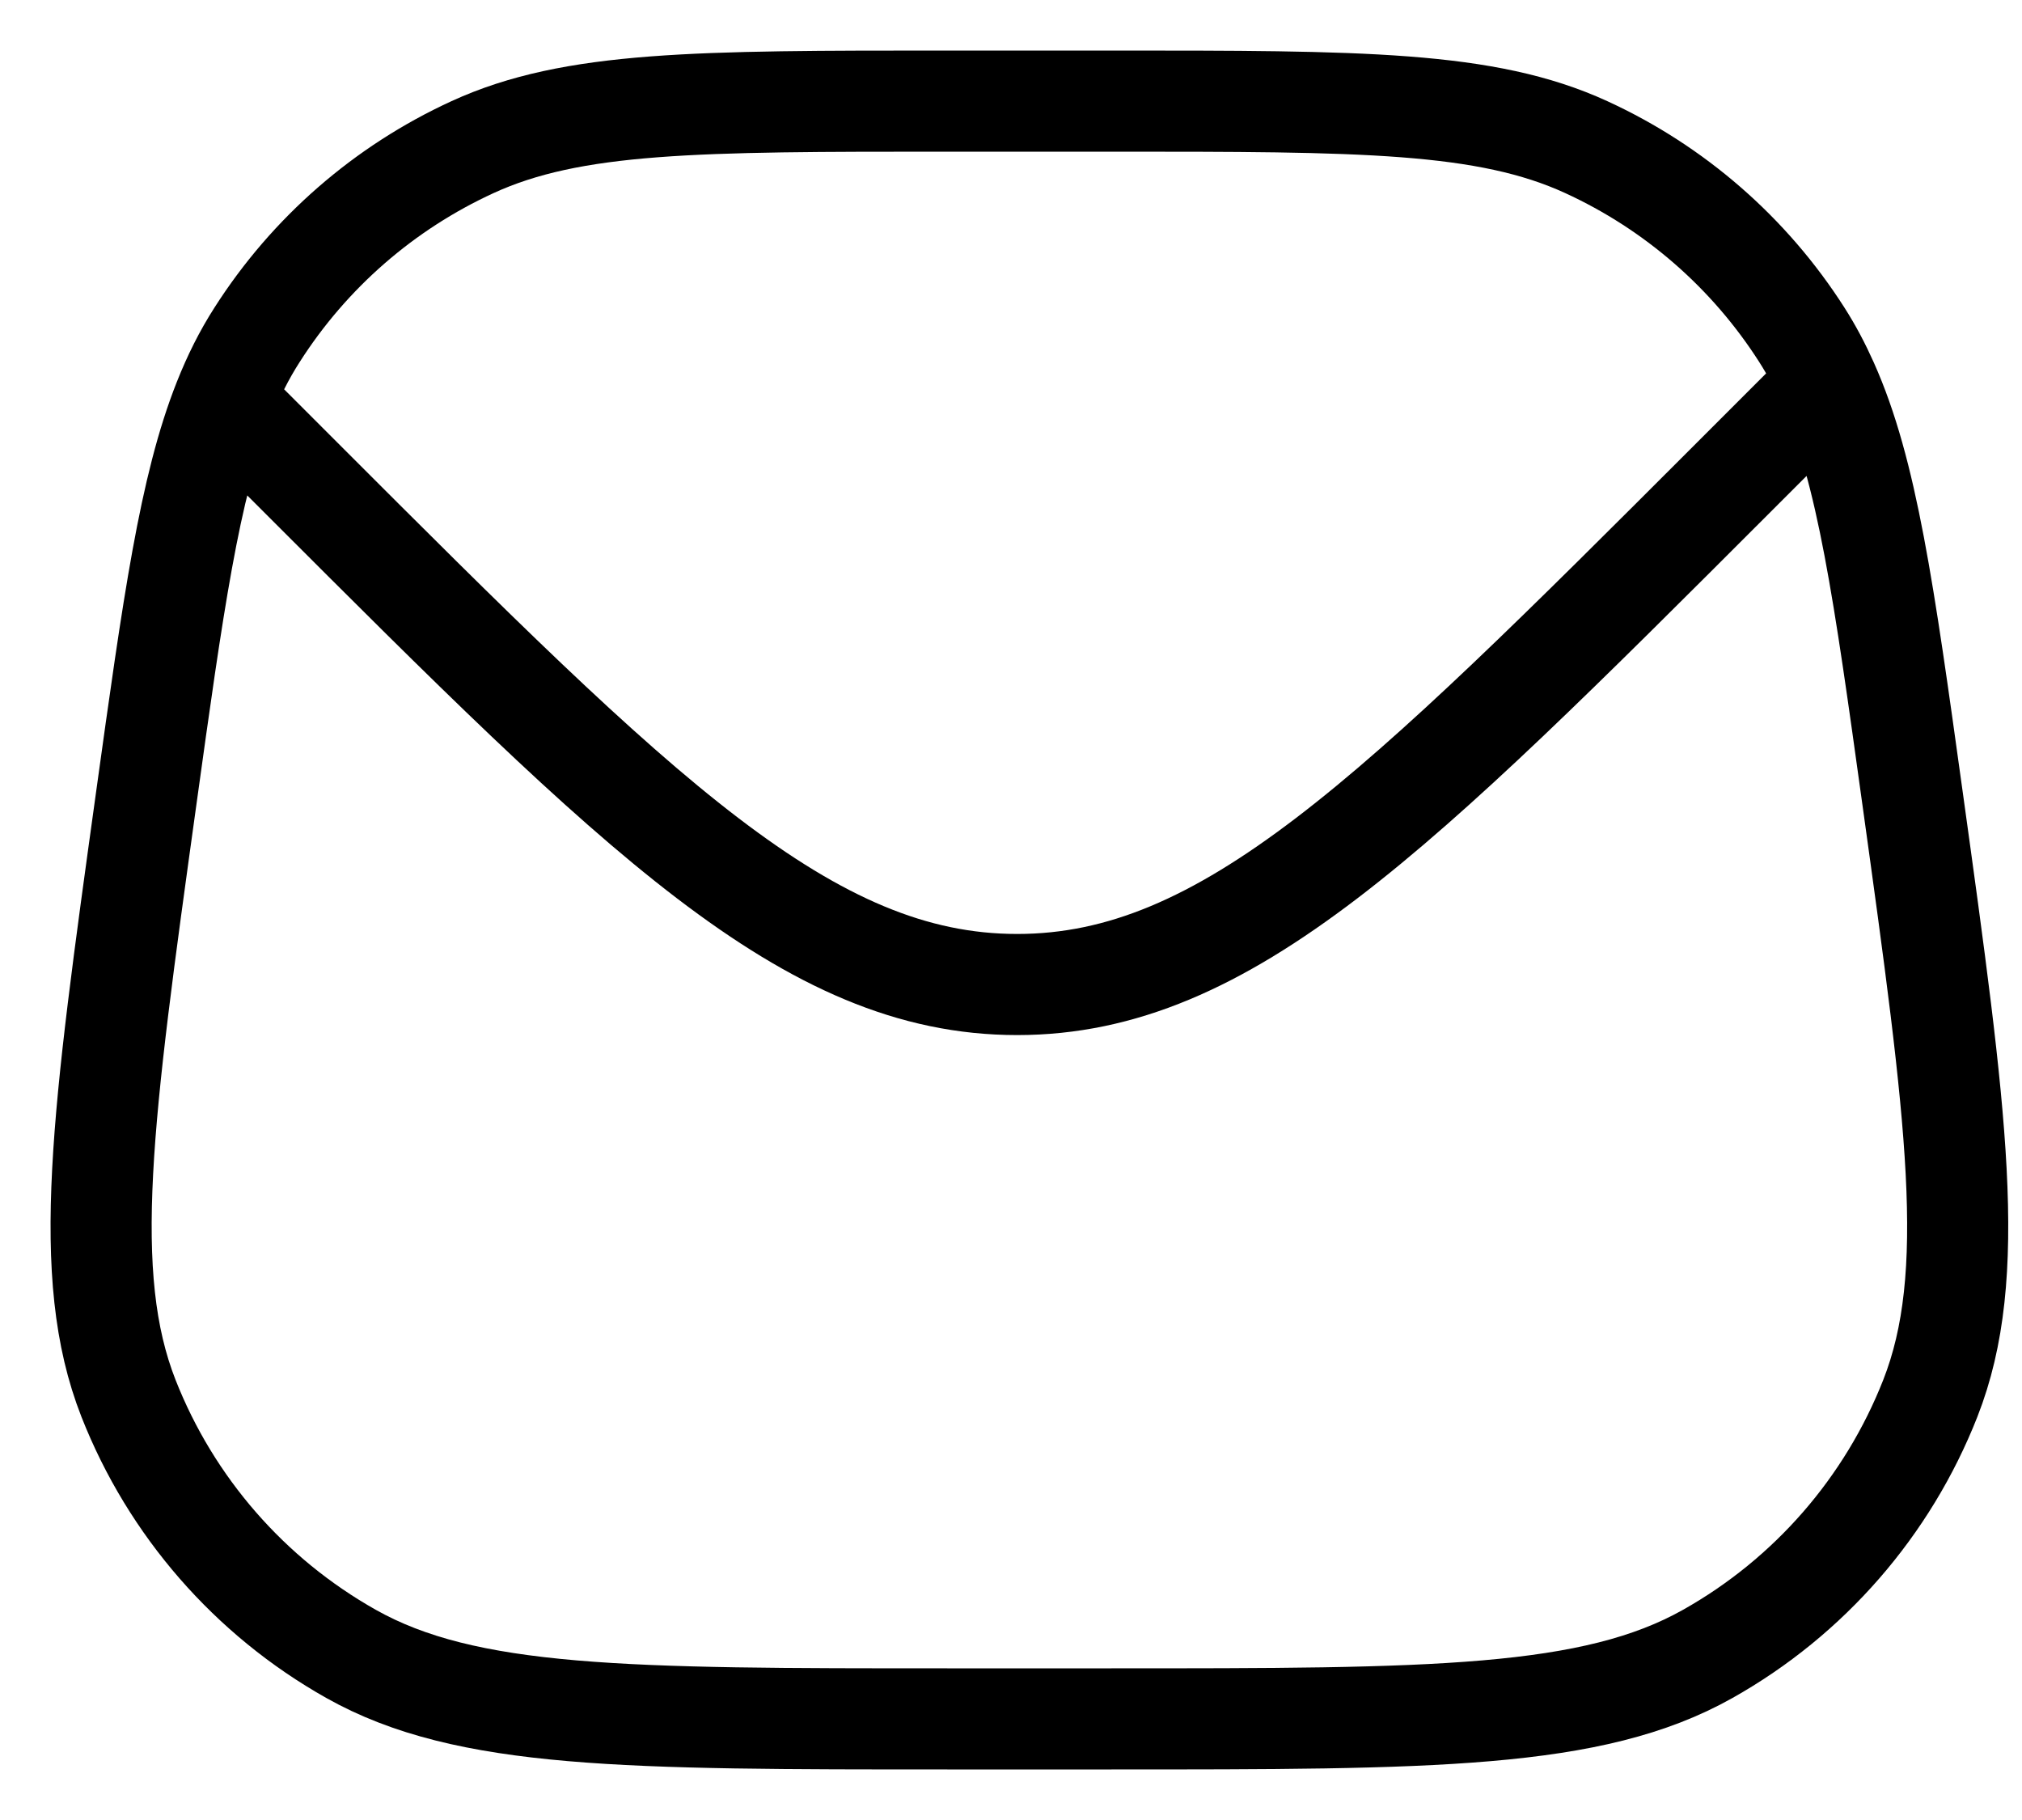<?xml version="1.0" encoding="UTF-8"?> <svg xmlns="http://www.w3.org/2000/svg" width="20" height="18" viewBox="0 0 20 18" fill="none"> <path d="M18.078 3.79C18.469 4.663 18.634 5.853 18.918 7.899C19.354 11.04 19.572 12.61 19.093 13.83C18.672 14.9 17.895 15.793 16.892 16.357C15.75 17 14.165 17 10.994 17H9.37C6.199 17 4.614 17 3.472 16.357C2.47 15.793 1.692 14.9 1.271 13.83C0.792 12.61 1.01 11.04 1.446 7.899C1.712 5.984 1.874 4.818 2.214 3.961M18.078 3.79C18.002 3.62 17.918 3.461 17.822 3.311C17.304 2.5 16.564 1.856 15.69 1.455C14.698 1 13.463 1 10.994 1H9.37C6.901 1 5.666 1 4.674 1.455C3.8 1.856 3.06 2.5 2.543 3.311C2.415 3.51 2.308 3.724 2.214 3.961M18.078 3.79L17.99 3.879L17.132 4.737C13.799 8.07 12.132 9.737 10.061 9.737C7.99 9.737 6.323 8.07 2.99 4.737L2.214 3.961" stroke="black"></path> </svg> 